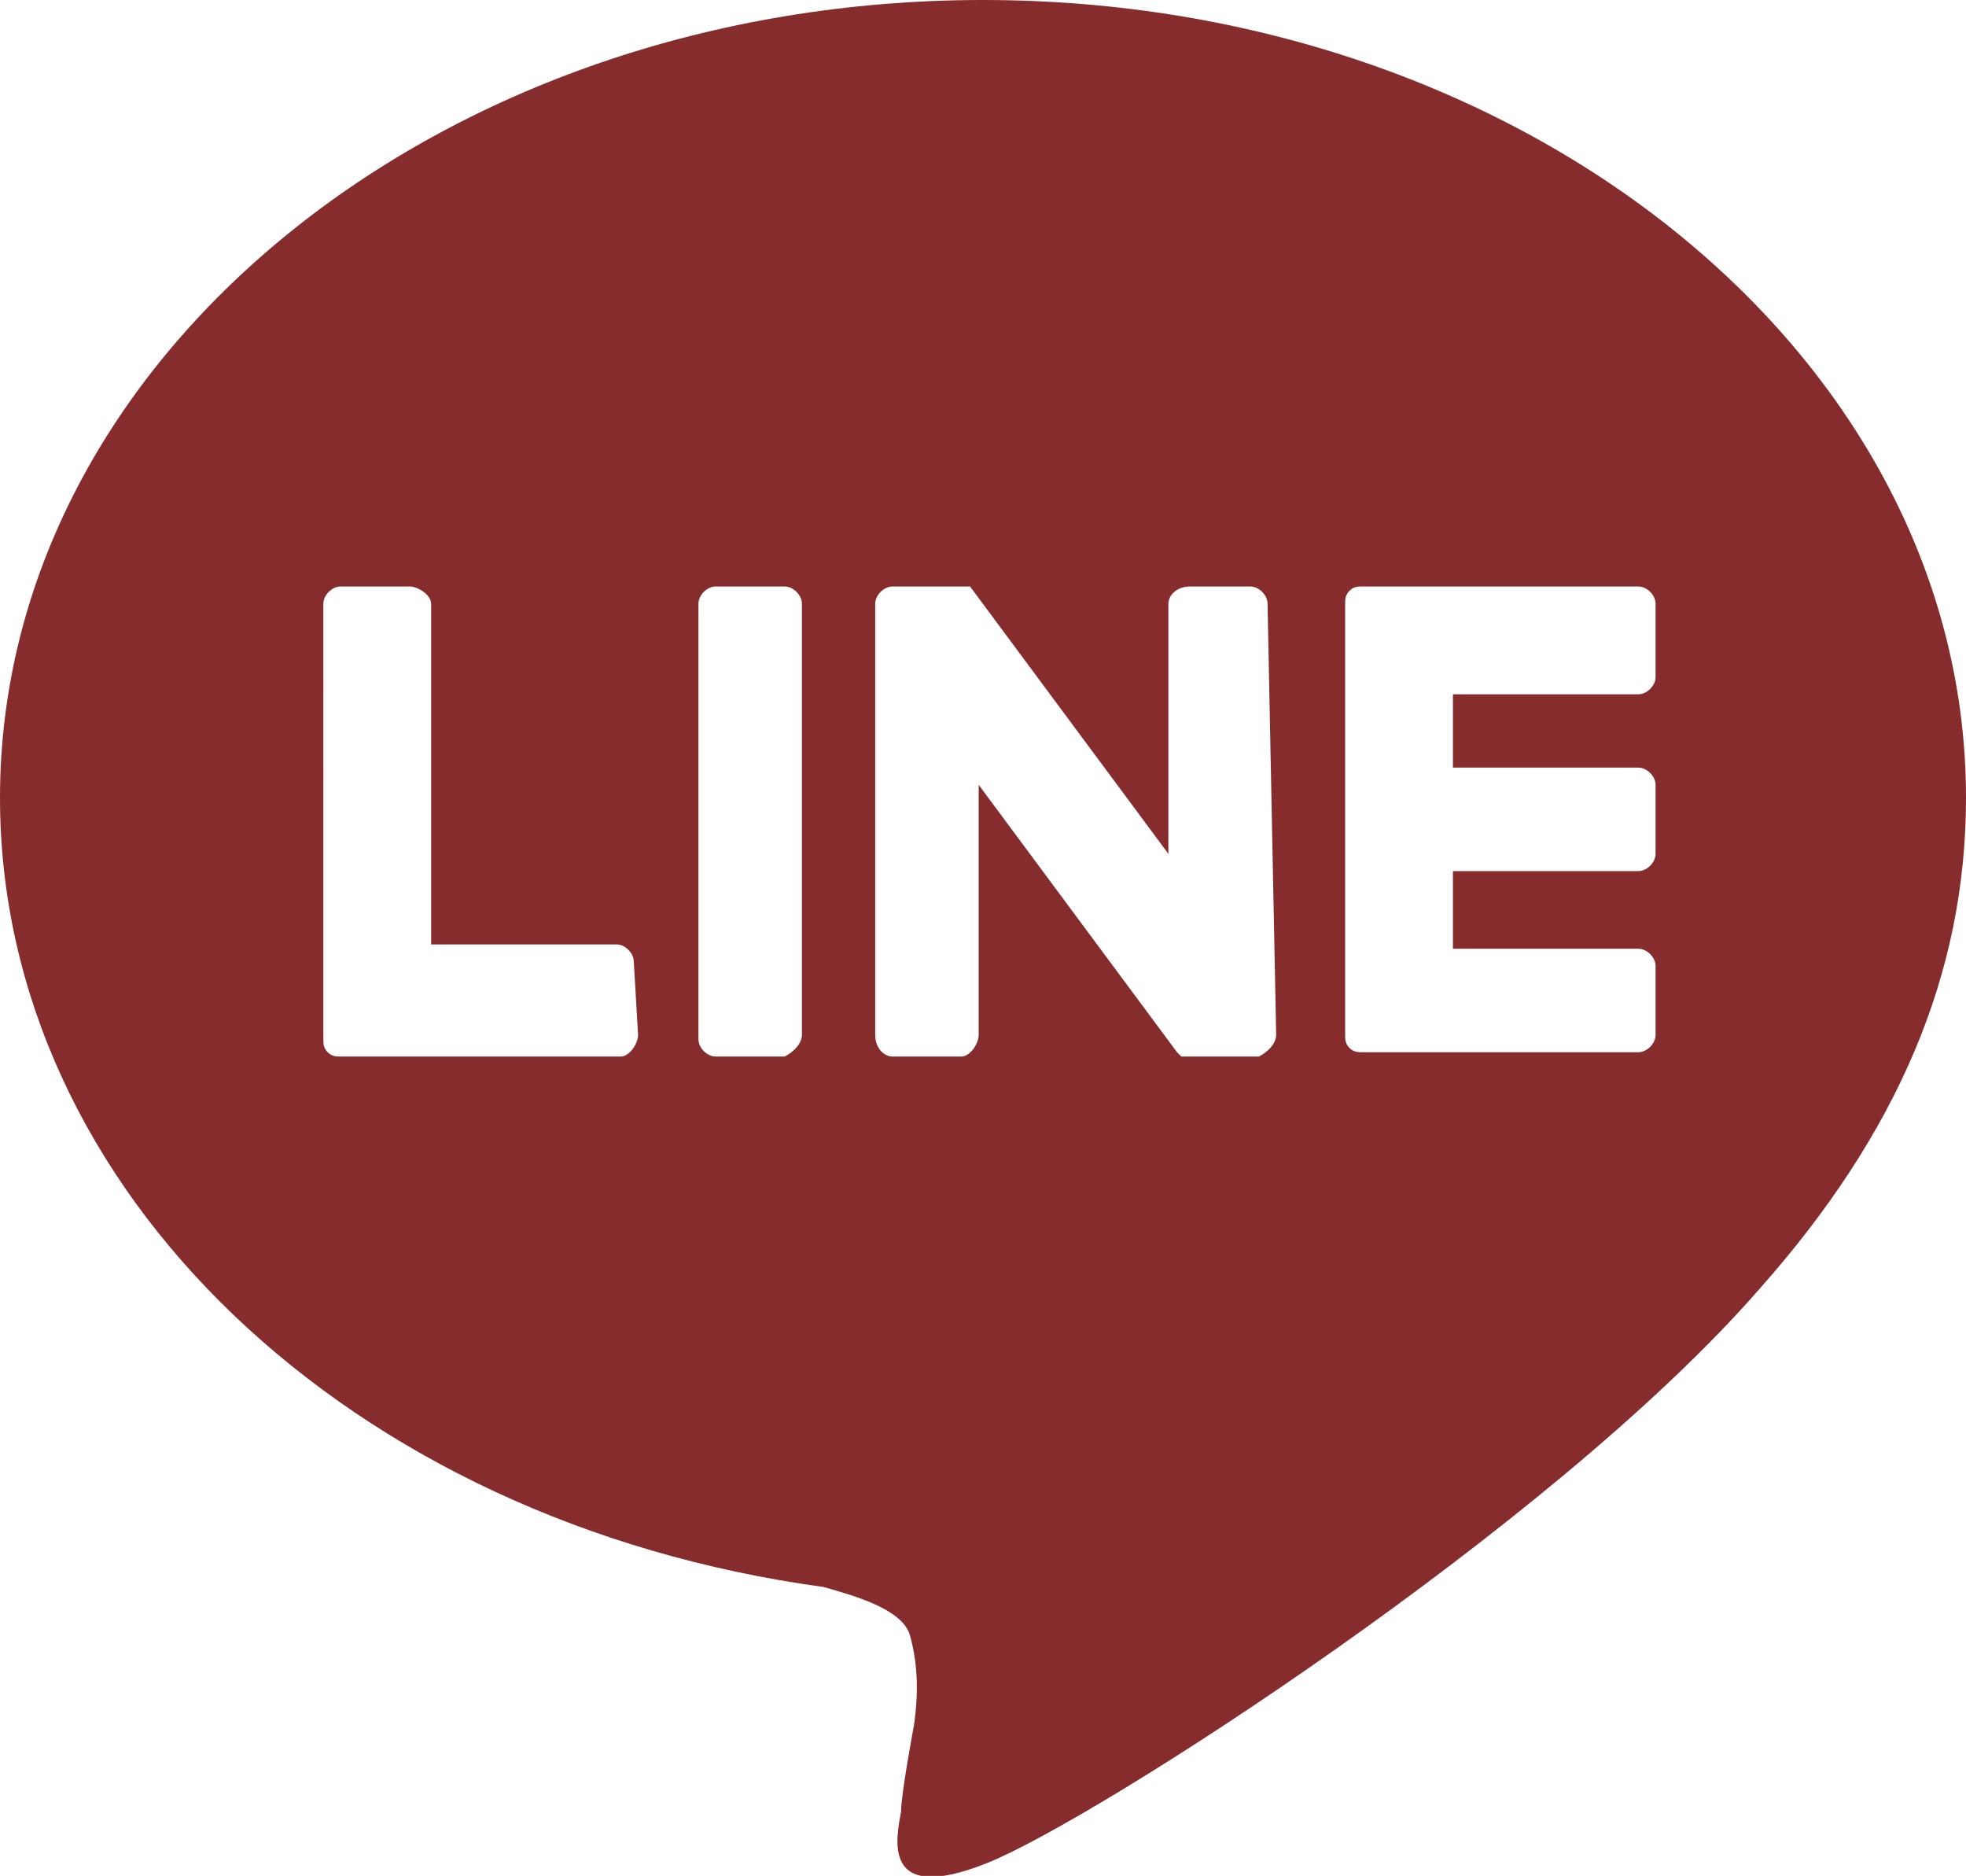 <?xml version="1.0" encoding="utf-8"?>
<!-- Generator: Adobe Illustrator 22.1.0, SVG Export Plug-In . SVG Version: 6.00 Build 0)  -->
<svg version="1.1" id="レイヤー_1" xmlns="http://www.w3.org/2000/svg" xmlns:xlink="http://www.w3.org/1999/xlink" x="0px"
	 y="0px" viewBox="0 0 45.6 43.5" style="enable-background:new 0 0 45.6 43.5;" xml:space="preserve">
<style type="text/css">
	.st0{fill:#872C2D;}
</style>
<title>アセット 3</title>
<g id="レイヤー_2_1_">
	<g id="デザイン">
		<path class="st0" d="M45.6,18.5C45.6,8.3,35.4,0,22.8,0S0,8.3,0,18.5c0,9.1,8.1,16.8,19.1,18.3c0.7,0.2,1.8,0.5,2,1.1
			c0.2,0.7,0.2,1.4,0.1,2.1c0,0-0.3,1.6-0.3,2c-0.1,0.6-0.5,2.2,2,1.2s13.1-7.8,17.9-13.3l0,0C44,26.3,45.6,22.6,45.6,18.5z
			 M14.8,24c0,0.2-0.2,0.5-0.4,0.5c0,0,0,0,0,0H7.9c-0.1,0-0.2,0-0.3-0.1l0,0c-0.1-0.1-0.1-0.2-0.1-0.3V14c0-0.2,0.2-0.4,0.4-0.4
			h1.6c0.2,0,0.5,0.2,0.5,0.4c0,0,0,0,0,0v7.9h4.3c0.2,0,0.4,0.2,0.4,0.4L14.8,24z M18.6,24c0,0.2-0.2,0.4-0.4,0.5h-1.6
			c-0.2,0-0.4-0.2-0.4-0.4c0,0,0,0,0,0V14c0-0.2,0.2-0.4,0.4-0.4c0,0,0,0,0,0h1.6c0.2,0,0.4,0.2,0.4,0.4V24z M29.6,24
			c0,0.2-0.2,0.4-0.4,0.5h-1.6h-0.1h-0.1l0,0l0,0c0,0-0.1-0.1-0.1-0.1l-4.6-6.2V24c0,0.2-0.2,0.5-0.4,0.5h0h-1.6
			c-0.2,0-0.4-0.2-0.4-0.5V14c0-0.2,0.2-0.4,0.4-0.4h1.8l0,0l0,0l0,0l0,0l0,0l0,0l0,0l0,0l0,0l4.6,6.2V14c0-0.2,0.2-0.4,0.5-0.4l0,0
			H29c0.2,0,0.4,0.2,0.4,0.4L29.6,24z M38.4,15.7c0,0.2-0.2,0.4-0.4,0.4h-4.3v1.7H38c0.2,0,0.4,0.2,0.4,0.4v1.6
			c0,0.2-0.2,0.4-0.4,0.4c0,0,0,0,0,0h-4.3V22H38c0.2,0,0.4,0.2,0.4,0.4V24c0,0.2-0.2,0.4-0.4,0.4c0,0,0,0,0,0h-6.4
			c-0.1,0-0.2,0-0.3-0.1l0,0c-0.1-0.1-0.1-0.2-0.1-0.3V14c0-0.1,0-0.2,0.1-0.3l0,0c0.1-0.1,0.2-0.1,0.3-0.1H38
			c0.2,0,0.4,0.2,0.4,0.4c0,0,0,0,0,0L38.4,15.7z"/>
	</g>
</g>
</svg>
